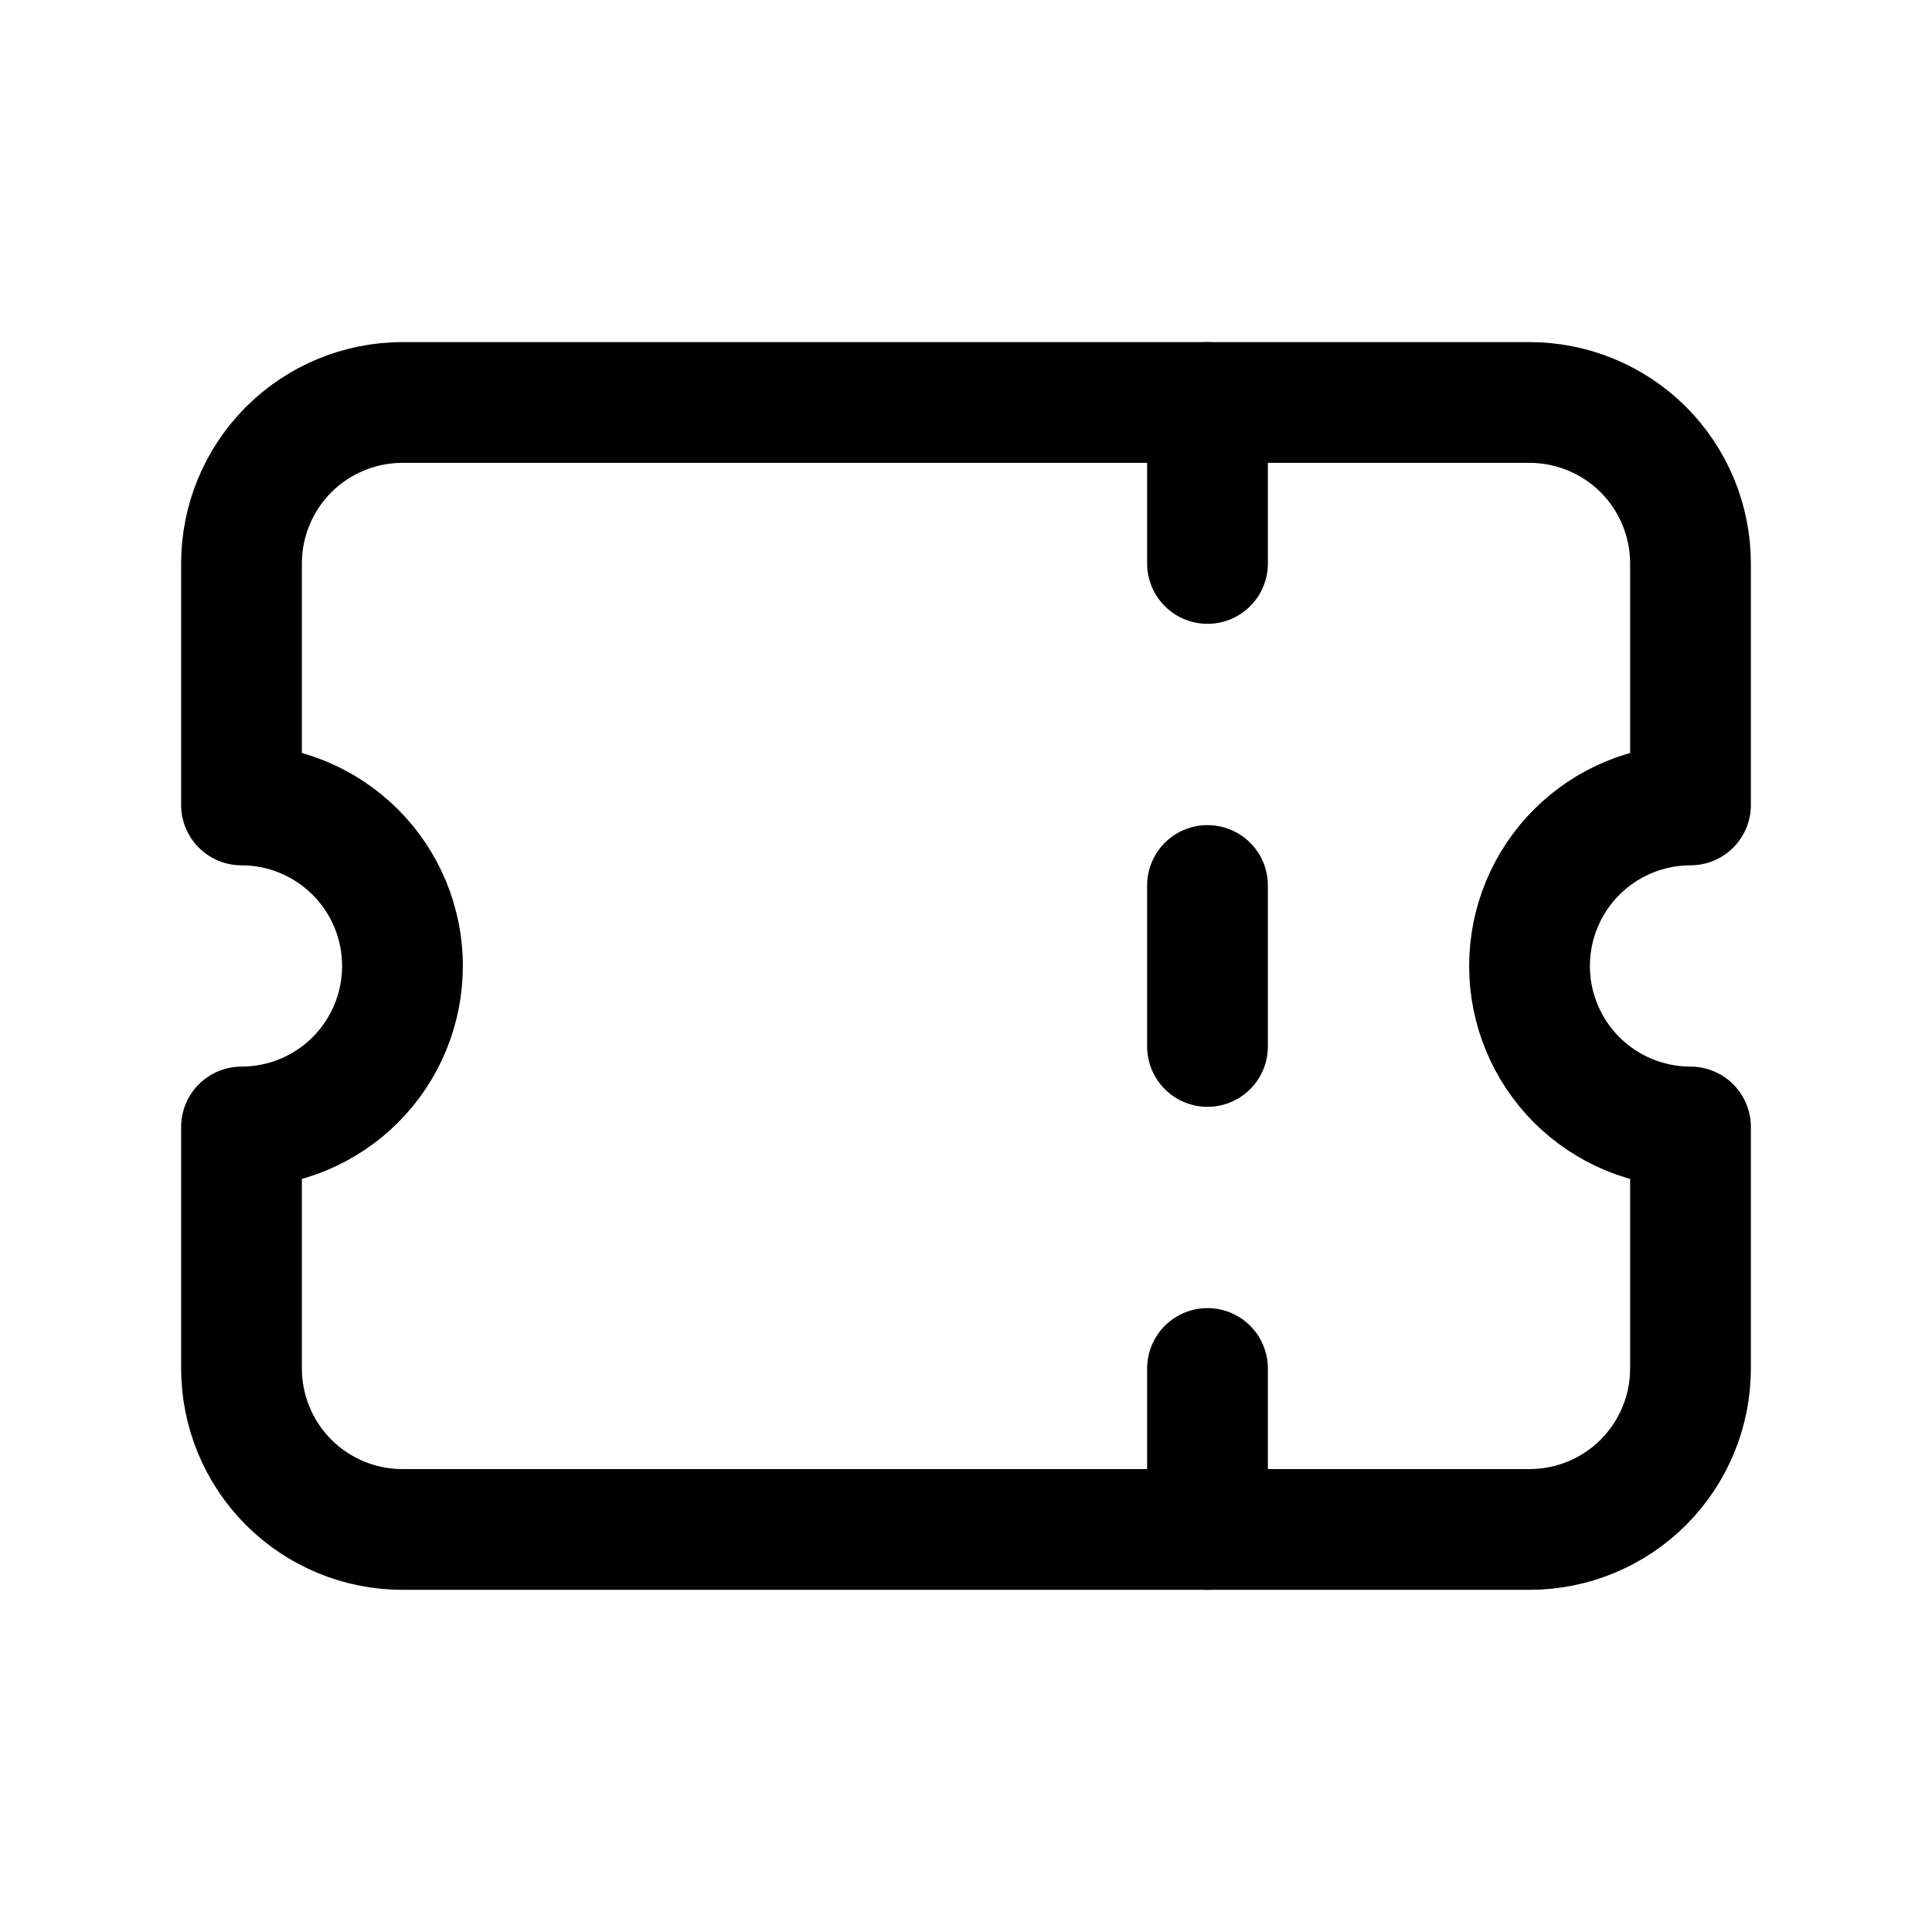 <?xml version="1.0" encoding="UTF-8"?> <svg xmlns="http://www.w3.org/2000/svg" width="28" height="28" viewBox="0 0 28 28" fill="none"><g clip-path="url(#clip0_4092_2171)"><path d="M17.5 5.833V8.166" stroke="black" stroke-width="1.75" stroke-linecap="round" stroke-linejoin="round"></path><path d="M17.5 12.833V15.166" stroke="black" stroke-width="1.75" stroke-linecap="round" stroke-linejoin="round"></path><path d="M17.5 19.833V22.166" stroke="black" stroke-width="1.75" stroke-linecap="round" stroke-linejoin="round"></path><path d="M5.833 5.833H22.167C22.785 5.833 23.379 6.079 23.817 6.516C24.254 6.954 24.5 7.548 24.5 8.166V11.666C23.881 11.666 23.288 11.912 22.85 12.35C22.413 12.787 22.167 13.381 22.167 14C22.167 14.618 22.413 15.212 22.85 15.65C23.288 16.087 23.881 16.333 24.5 16.333V19.833C24.5 20.452 24.254 21.045 23.817 21.483C23.379 21.921 22.785 22.166 22.167 22.166H5.833C5.214 22.166 4.621 21.921 4.183 21.483C3.746 21.045 3.5 20.452 3.5 19.833V16.333C4.119 16.333 4.712 16.087 5.15 15.65C5.588 15.212 5.833 14.618 5.833 14C5.833 13.381 5.588 12.787 5.15 12.35C4.712 11.912 4.119 11.666 3.5 11.666V8.166C3.5 7.548 3.746 6.954 4.183 6.516C4.621 6.079 5.214 5.833 5.833 5.833Z" stroke="black" stroke-width="1.75" stroke-linecap="round" stroke-linejoin="round"></path></g><defs><clipPath id="clip0_4092_2171"><rect width="28" height="28" fill="white"></rect></clipPath></defs></svg> 